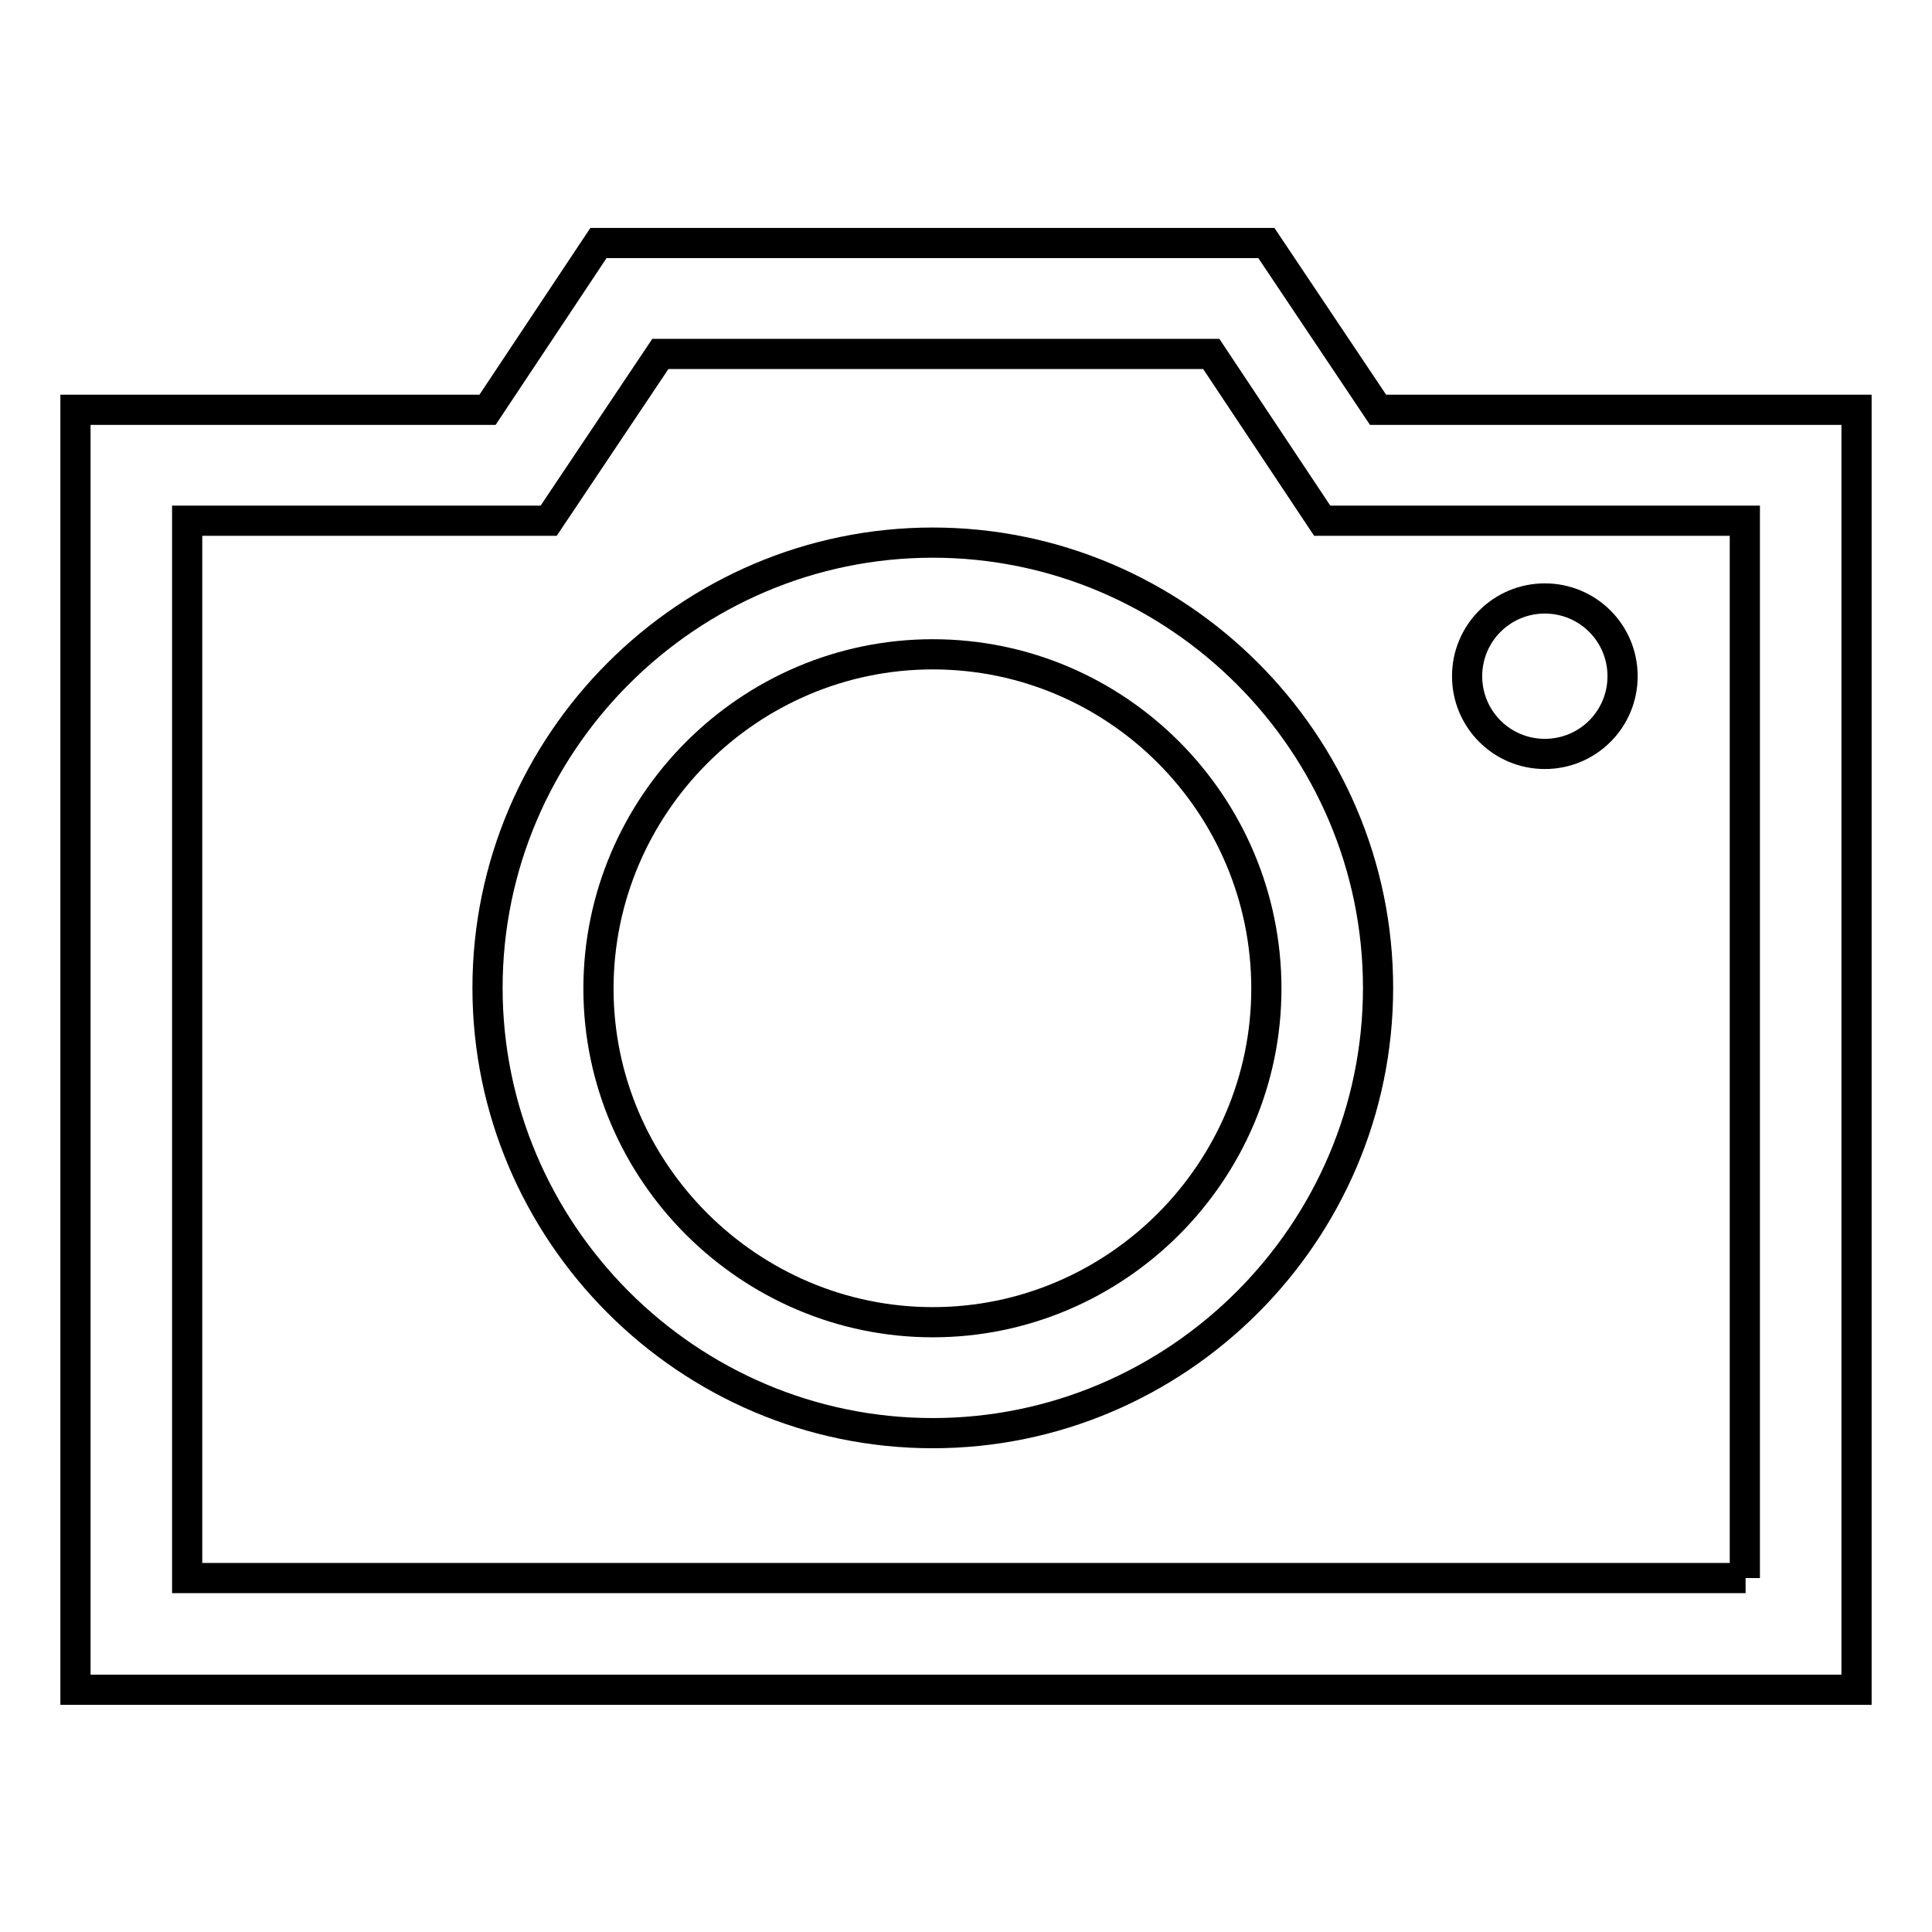 <?xml version="1.0" encoding="utf-8"?>
<!-- Svg Vector Icons : http://www.onlinewebfonts.com/icon -->
<!DOCTYPE svg PUBLIC "-//W3C//DTD SVG 1.1//EN" "http://www.w3.org/Graphics/SVG/1.1/DTD/svg11.dtd">
<svg version="1.1" xmlns="http://www.w3.org/2000/svg" xmlns:xlink="http://www.w3.org/1999/xlink" x="0px" y="0px" viewBox="0 0 256 256" enable-background="new 0 0 256 256" xml:space="preserve">
<g> <path stroke-width="4" fill-opacity="0" stroke="#000000"  d="M182.6,54.3l-14.8-22.1H79.3L64.6,54.3H10v169.6h236V54.3H182.6z M231.3,209.1H24.8V69h47.9l14.8-22.1h73 L175.2,69h56V209.1z"/> <path stroke-width="4" fill-opacity="0" stroke="#000000"  d="M123.6,71.9c-32.5,0-59,26.6-59,59s26.5,59,59,59c32.4,0,59-26.5,59-59S156,71.9,123.6,71.9z M123.6,175.2 c-24.3,0-44.3-19.9-44.3-44.2c0-24.3,19.9-44.3,44.3-44.3s44.2,19.9,44.2,44.3C167.8,155.3,147.9,175.2,123.6,175.2z"/> <path stroke-width="4" fill-opacity="0" stroke="#000000"  d="M194.4,89.6c0,5.7,4.6,10.3,10.3,10.3c5.7,0,10.3-4.6,10.3-10.3c0,0,0,0,0,0c0-5.7-4.6-10.3-10.3-10.3 C199,79.3,194.4,83.9,194.4,89.6C194.4,89.6,194.4,89.6,194.4,89.6z"/></g>
</svg>